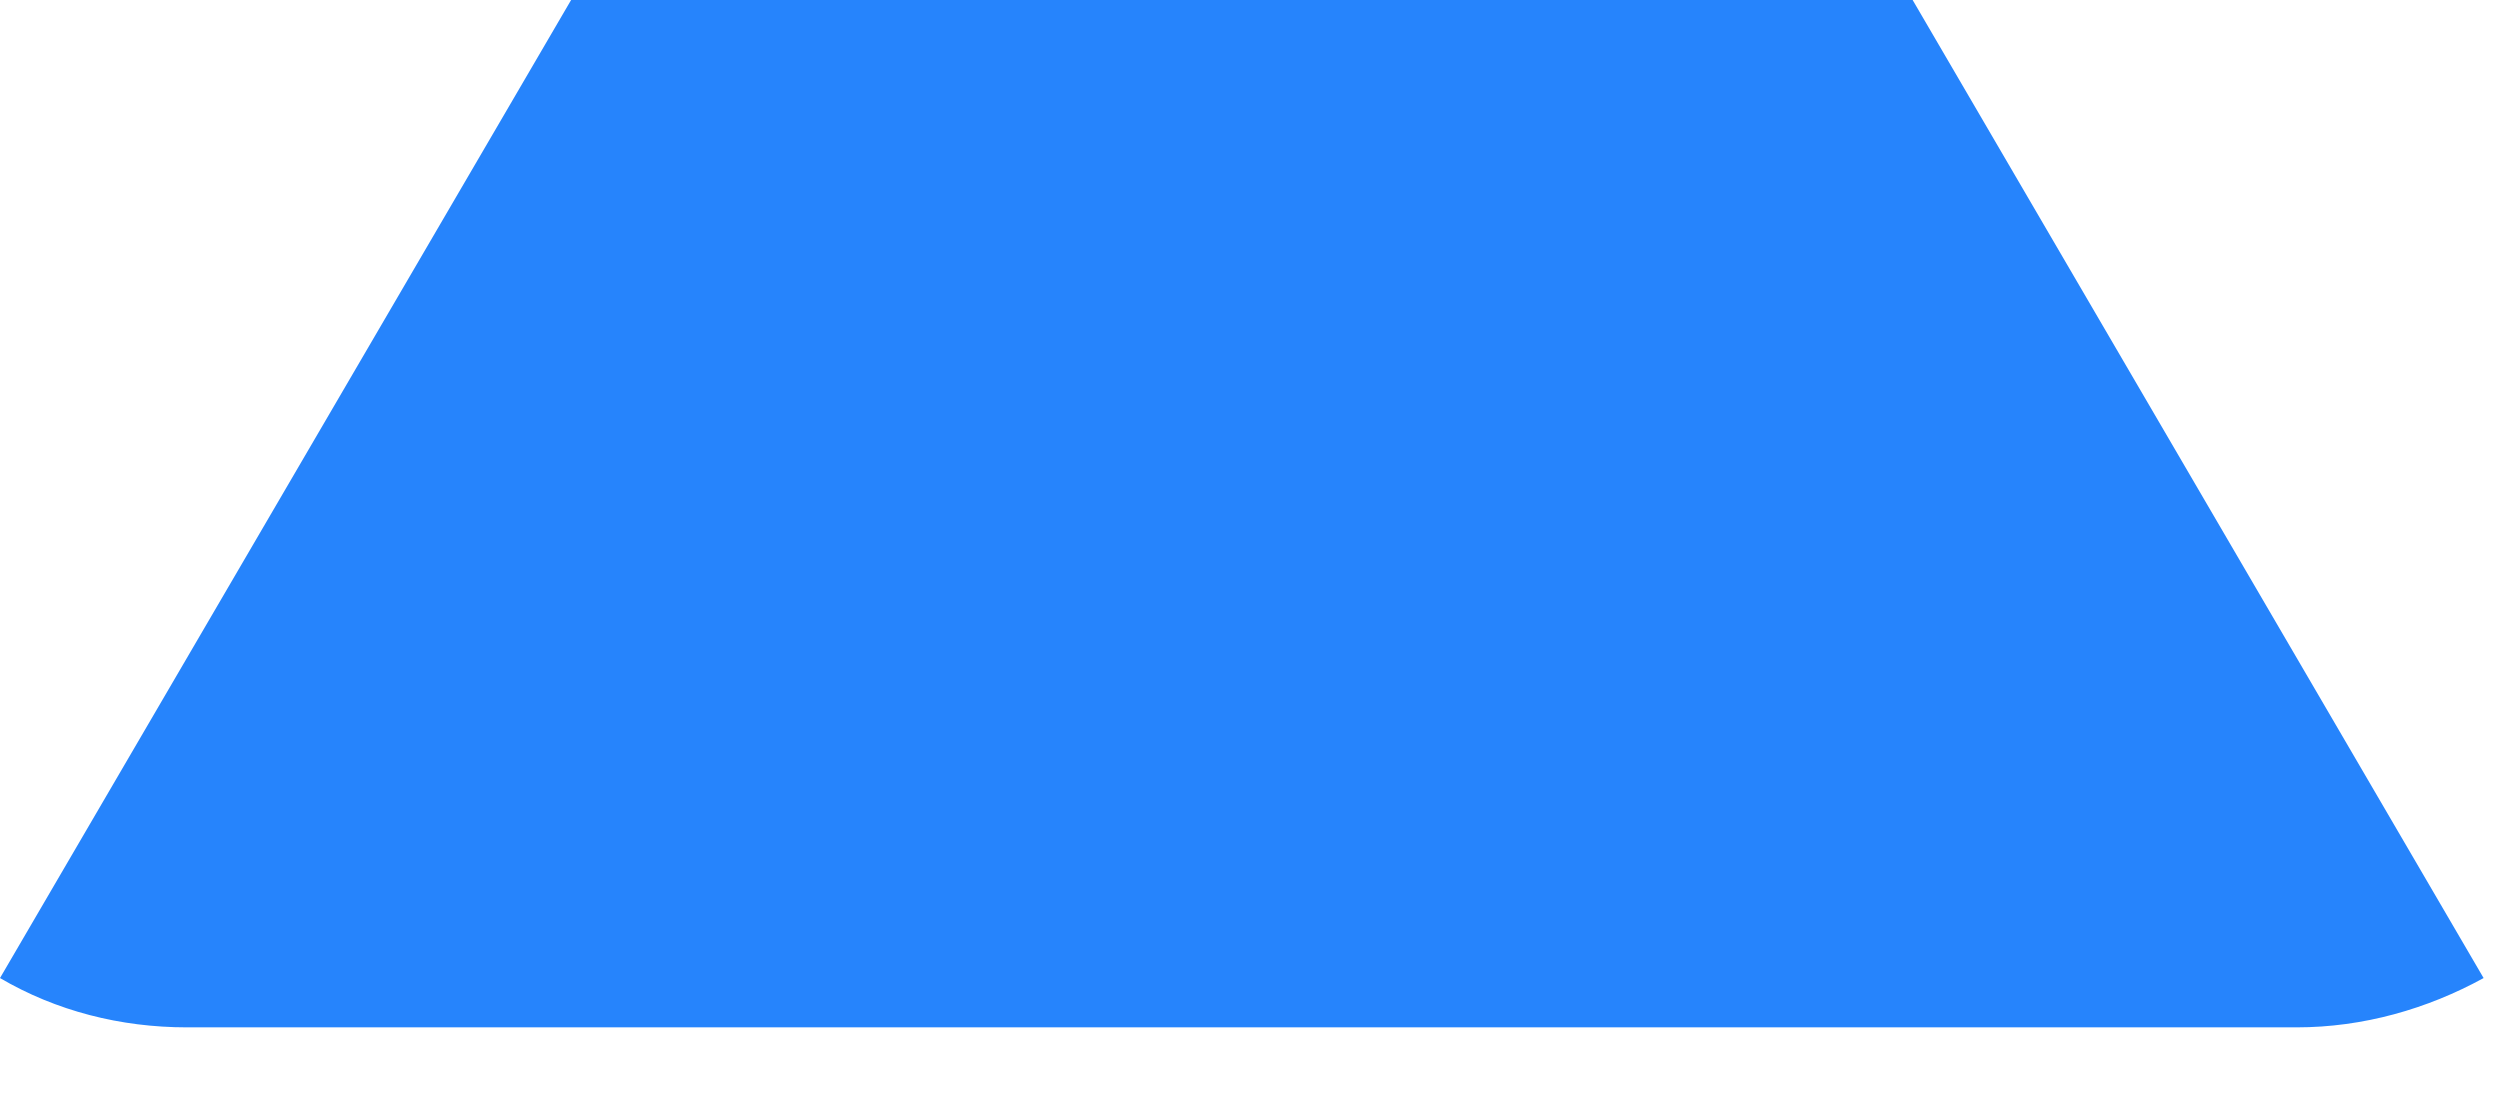 <?xml version="1.0" encoding="utf-8"?>
<svg xmlns="http://www.w3.org/2000/svg" fill="none" height="100%" overflow="visible" preserveAspectRatio="none" style="display: block;" viewBox="0 0 18 8" width="100%">
<path d="M13.771 0H4.112L0 7.042C0.404 7.279 0.867 7.397 1.346 7.397H16.536C17.015 7.397 17.478 7.264 17.882 7.042L13.771 0Z" fill="#2684FC" id="Vector"/>
</svg>